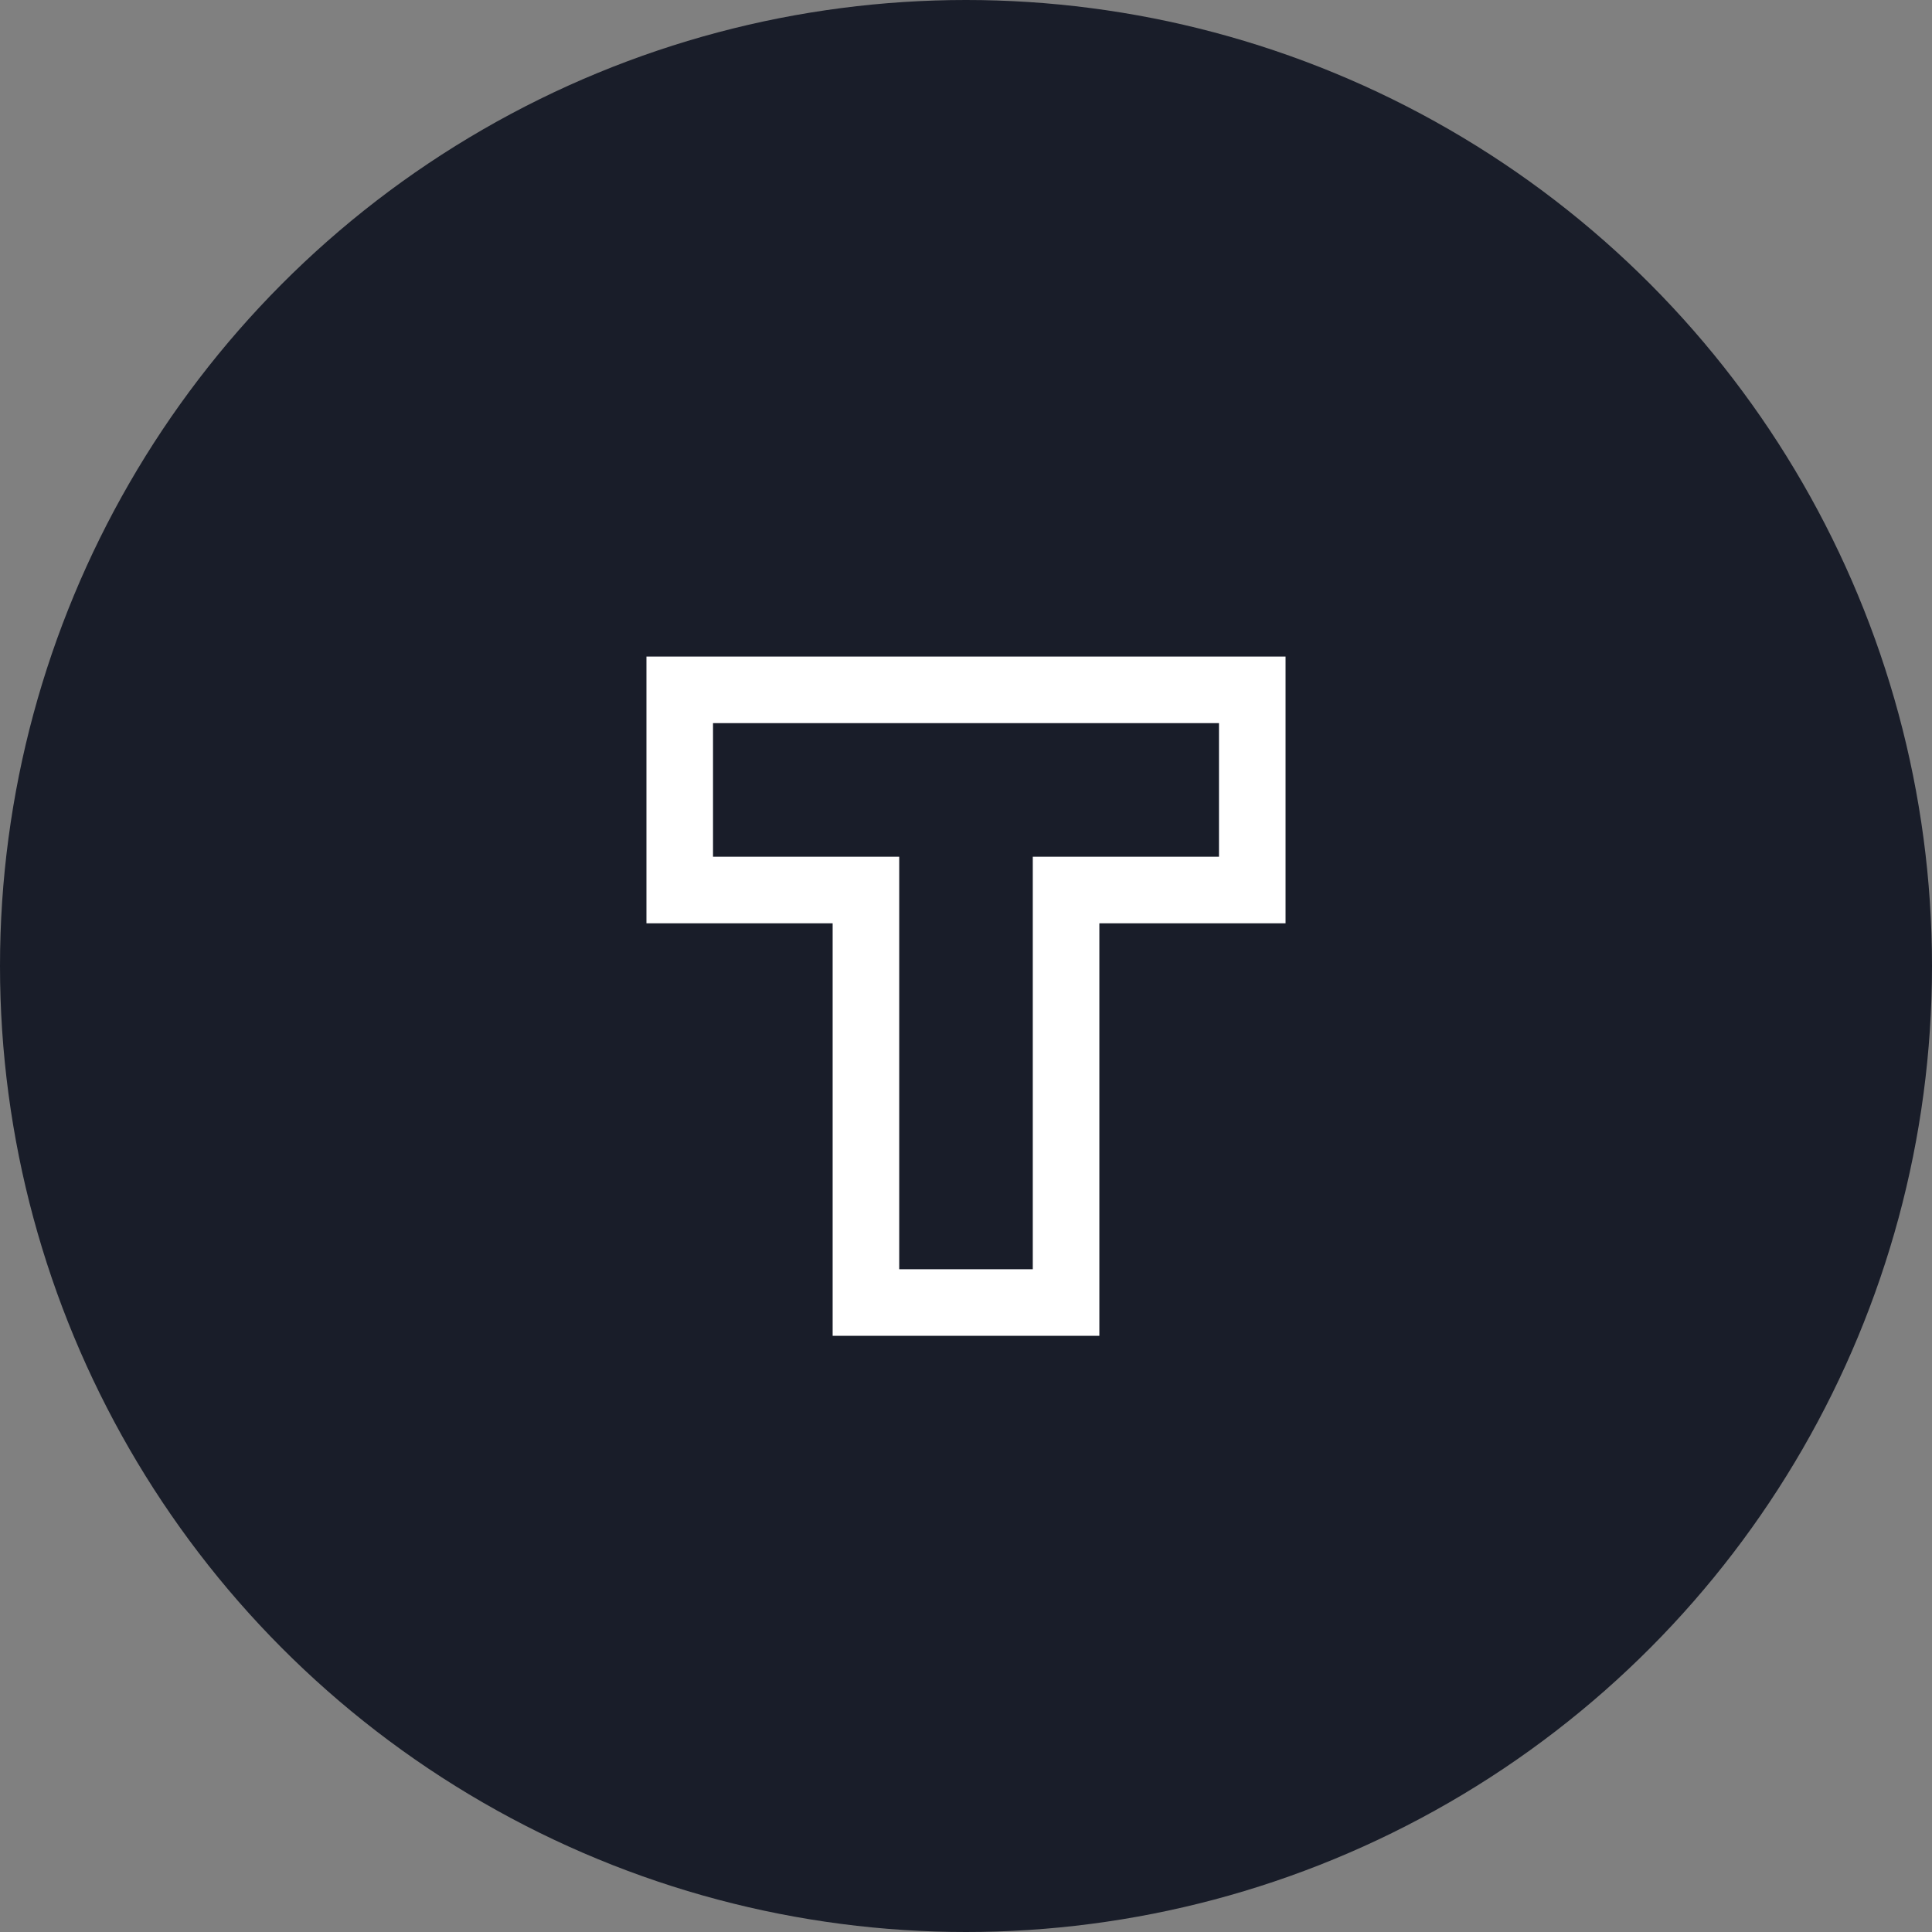 <?xml version="1.0" encoding="utf-8"?>
<!-- Generator: Adobe Illustrator 23.0.1, SVG Export Plug-In . SVG Version: 6.00 Build 0)  -->
<svg version="1.1" id="Vrstva_1" xmlns="http://www.w3.org/2000/svg" xmlns:xlink="http://www.w3.org/1999/xlink" x="0px" y="0px"
	 viewBox="0 0 64 64" style="enable-background:new 0 0 64 64;" xml:space="preserve">
<rect x="0" y="0" width="64" height="64" fill="#808080" stroke="none"/>
<style type="text/css">
	.st0{fill:#191D29;}
	.st1{fill:none;stroke:#FFFFFF;stroke-width:2.205;stroke-miterlimit:10;}
</style>
<circle class="st0" cx="32" cy="32" r="32"/>
<polygon class="st1" points="41.483,22.852 38.384,22.852 35.285,22.852 32,22.852 
	28.715,22.852 25.616,22.852 22.517,22.852 22.517,25.503 22.517,29.483 
	25.933,29.483 28.685,29.483 28.685,34.985 28.685,43.148 32,43.148 
	35.315,43.148 35.315,34.985 35.315,29.483 38.067,29.483 41.483,29.483 
	41.483,25.503 "/>
</svg>
